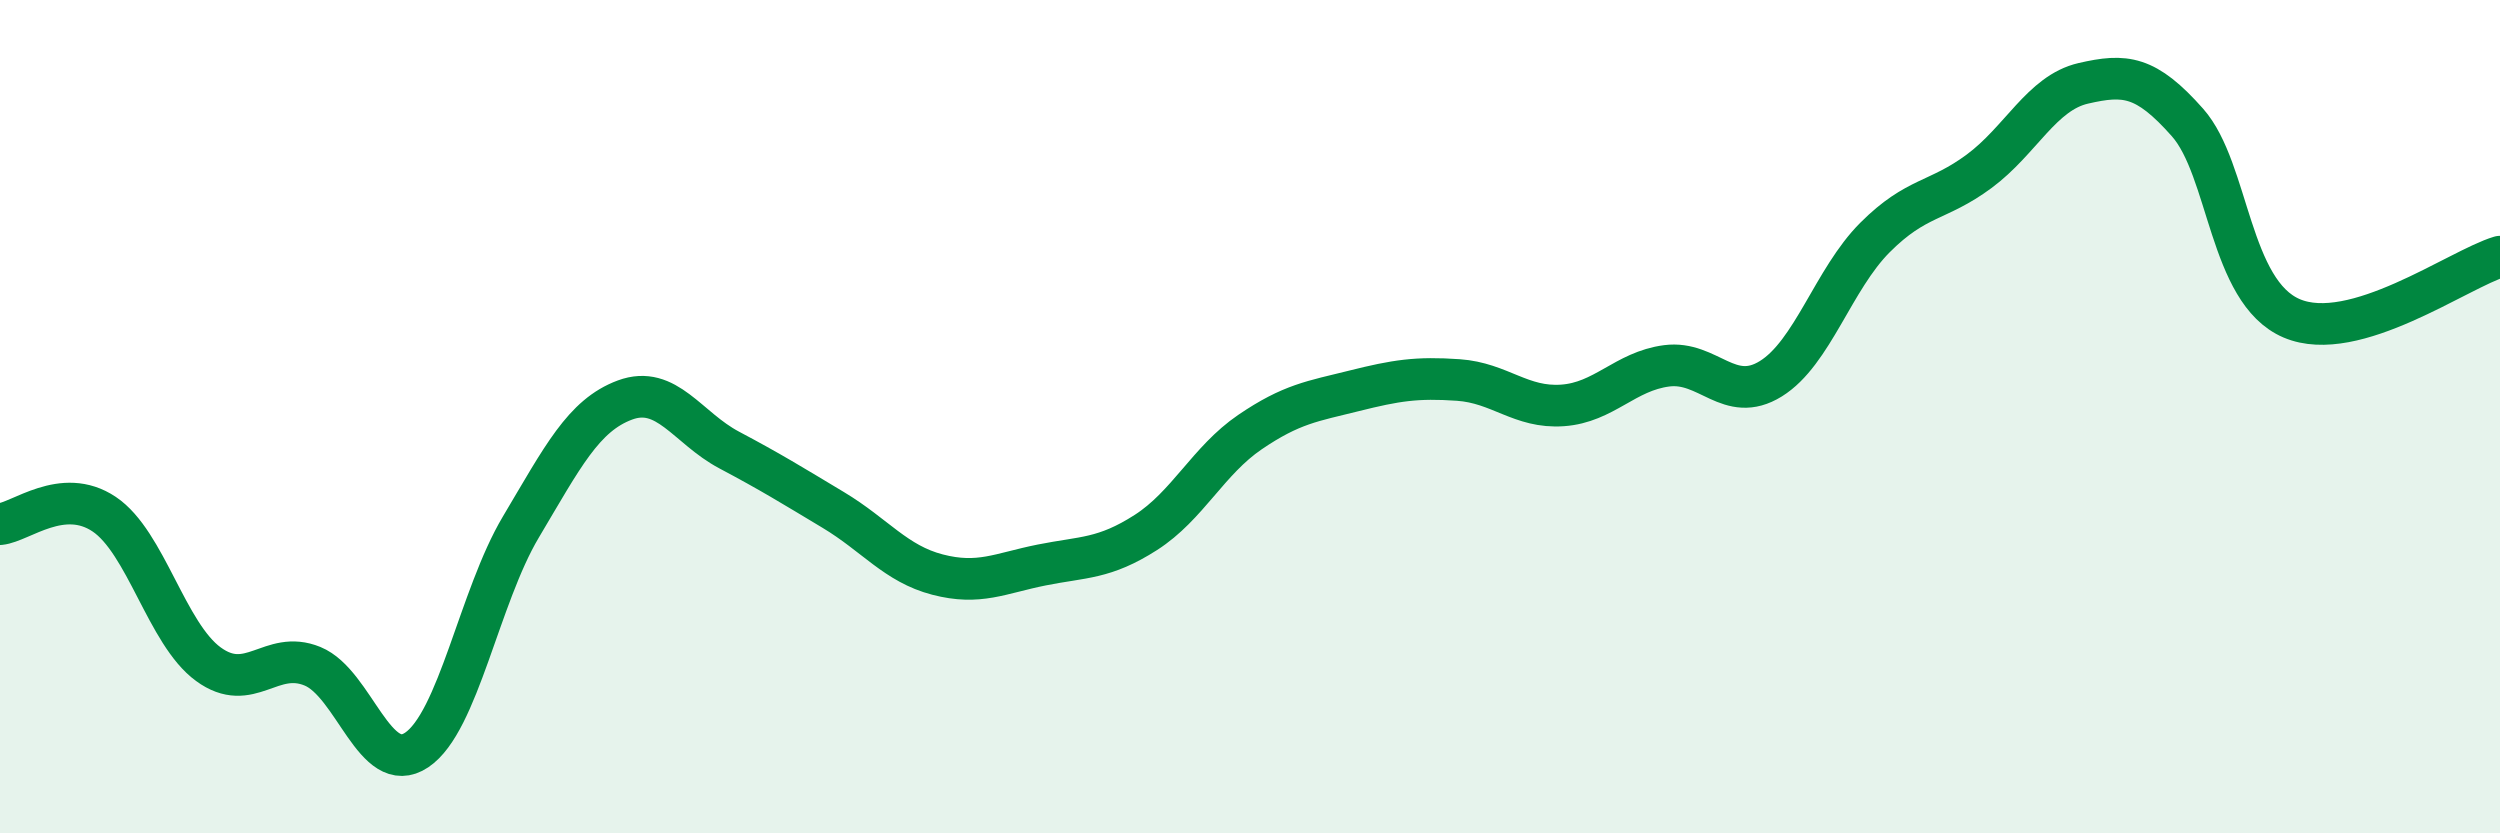 
    <svg width="60" height="20" viewBox="0 0 60 20" xmlns="http://www.w3.org/2000/svg">
      <path
        d="M 0,12.58 C 0.5,12.53 1.5,11.67 2.5,12.34 C 3.5,13.01 4,15.21 5,15.94 C 6,16.67 6.5,15.58 7.5,15.99 C 8.5,16.4 9,18.67 10,18 C 11,17.33 11.5,14.33 12.5,12.65 C 13.5,10.97 14,9.97 15,9.6 C 16,9.23 16.5,10.27 17.5,10.8 C 18.5,11.33 19,11.64 20,12.24 C 21,12.84 21.5,13.53 22.5,13.79 C 23.5,14.05 24,13.76 25,13.56 C 26,13.36 26.5,13.42 27.5,12.78 C 28.5,12.14 29,11.05 30,10.37 C 31,9.69 31.5,9.63 32.5,9.38 C 33.5,9.13 34,9.05 35,9.12 C 36,9.19 36.5,9.8 37.5,9.73 C 38.5,9.66 39,8.91 40,8.78 C 41,8.65 41.5,9.71 42.5,9.09 C 43.5,8.47 44,6.7 45,5.7 C 46,4.7 46.5,4.85 47.5,4.11 C 48.5,3.37 49,2.23 50,2 C 51,1.77 51.5,1.81 52.5,2.94 C 53.5,4.07 53.5,7 55,7.64 C 56.5,8.28 59,6.46 60,6.16L60 20L0 20Z"
        fill="#008740"
        opacity="0.1"
        stroke-linecap="round"
        stroke-linejoin="round"
      />
      <path
        d="M 0,12.58 C 0.5,12.53 1.5,11.67 2.5,12.34 C 3.5,13.01 4,15.21 5,15.94 C 6,16.67 6.5,15.58 7.5,15.99 C 8.5,16.4 9,18.67 10,18 C 11,17.33 11.5,14.33 12.5,12.65 C 13.5,10.97 14,9.97 15,9.6 C 16,9.23 16.5,10.27 17.5,10.8 C 18.5,11.33 19,11.64 20,12.24 C 21,12.84 21.5,13.53 22.5,13.79 C 23.5,14.05 24,13.76 25,13.56 C 26,13.36 26.5,13.42 27.5,12.78 C 28.5,12.14 29,11.05 30,10.37 C 31,9.69 31.5,9.63 32.5,9.38 C 33.5,9.13 34,9.05 35,9.12 C 36,9.19 36.5,9.8 37.5,9.73 C 38.5,9.66 39,8.91 40,8.78 C 41,8.65 41.5,9.71 42.5,9.09 C 43.5,8.47 44,6.7 45,5.7 C 46,4.7 46.5,4.85 47.5,4.11 C 48.5,3.37 49,2.23 50,2 C 51,1.77 51.5,1.81 52.5,2.94 C 53.5,4.07 53.5,7 55,7.64 C 56.5,8.28 59,6.46 60,6.16"
        stroke="#008740"
        stroke-width="1"
        fill="none"
        stroke-linecap="round"
        stroke-linejoin="round"
      />
    </svg>
  